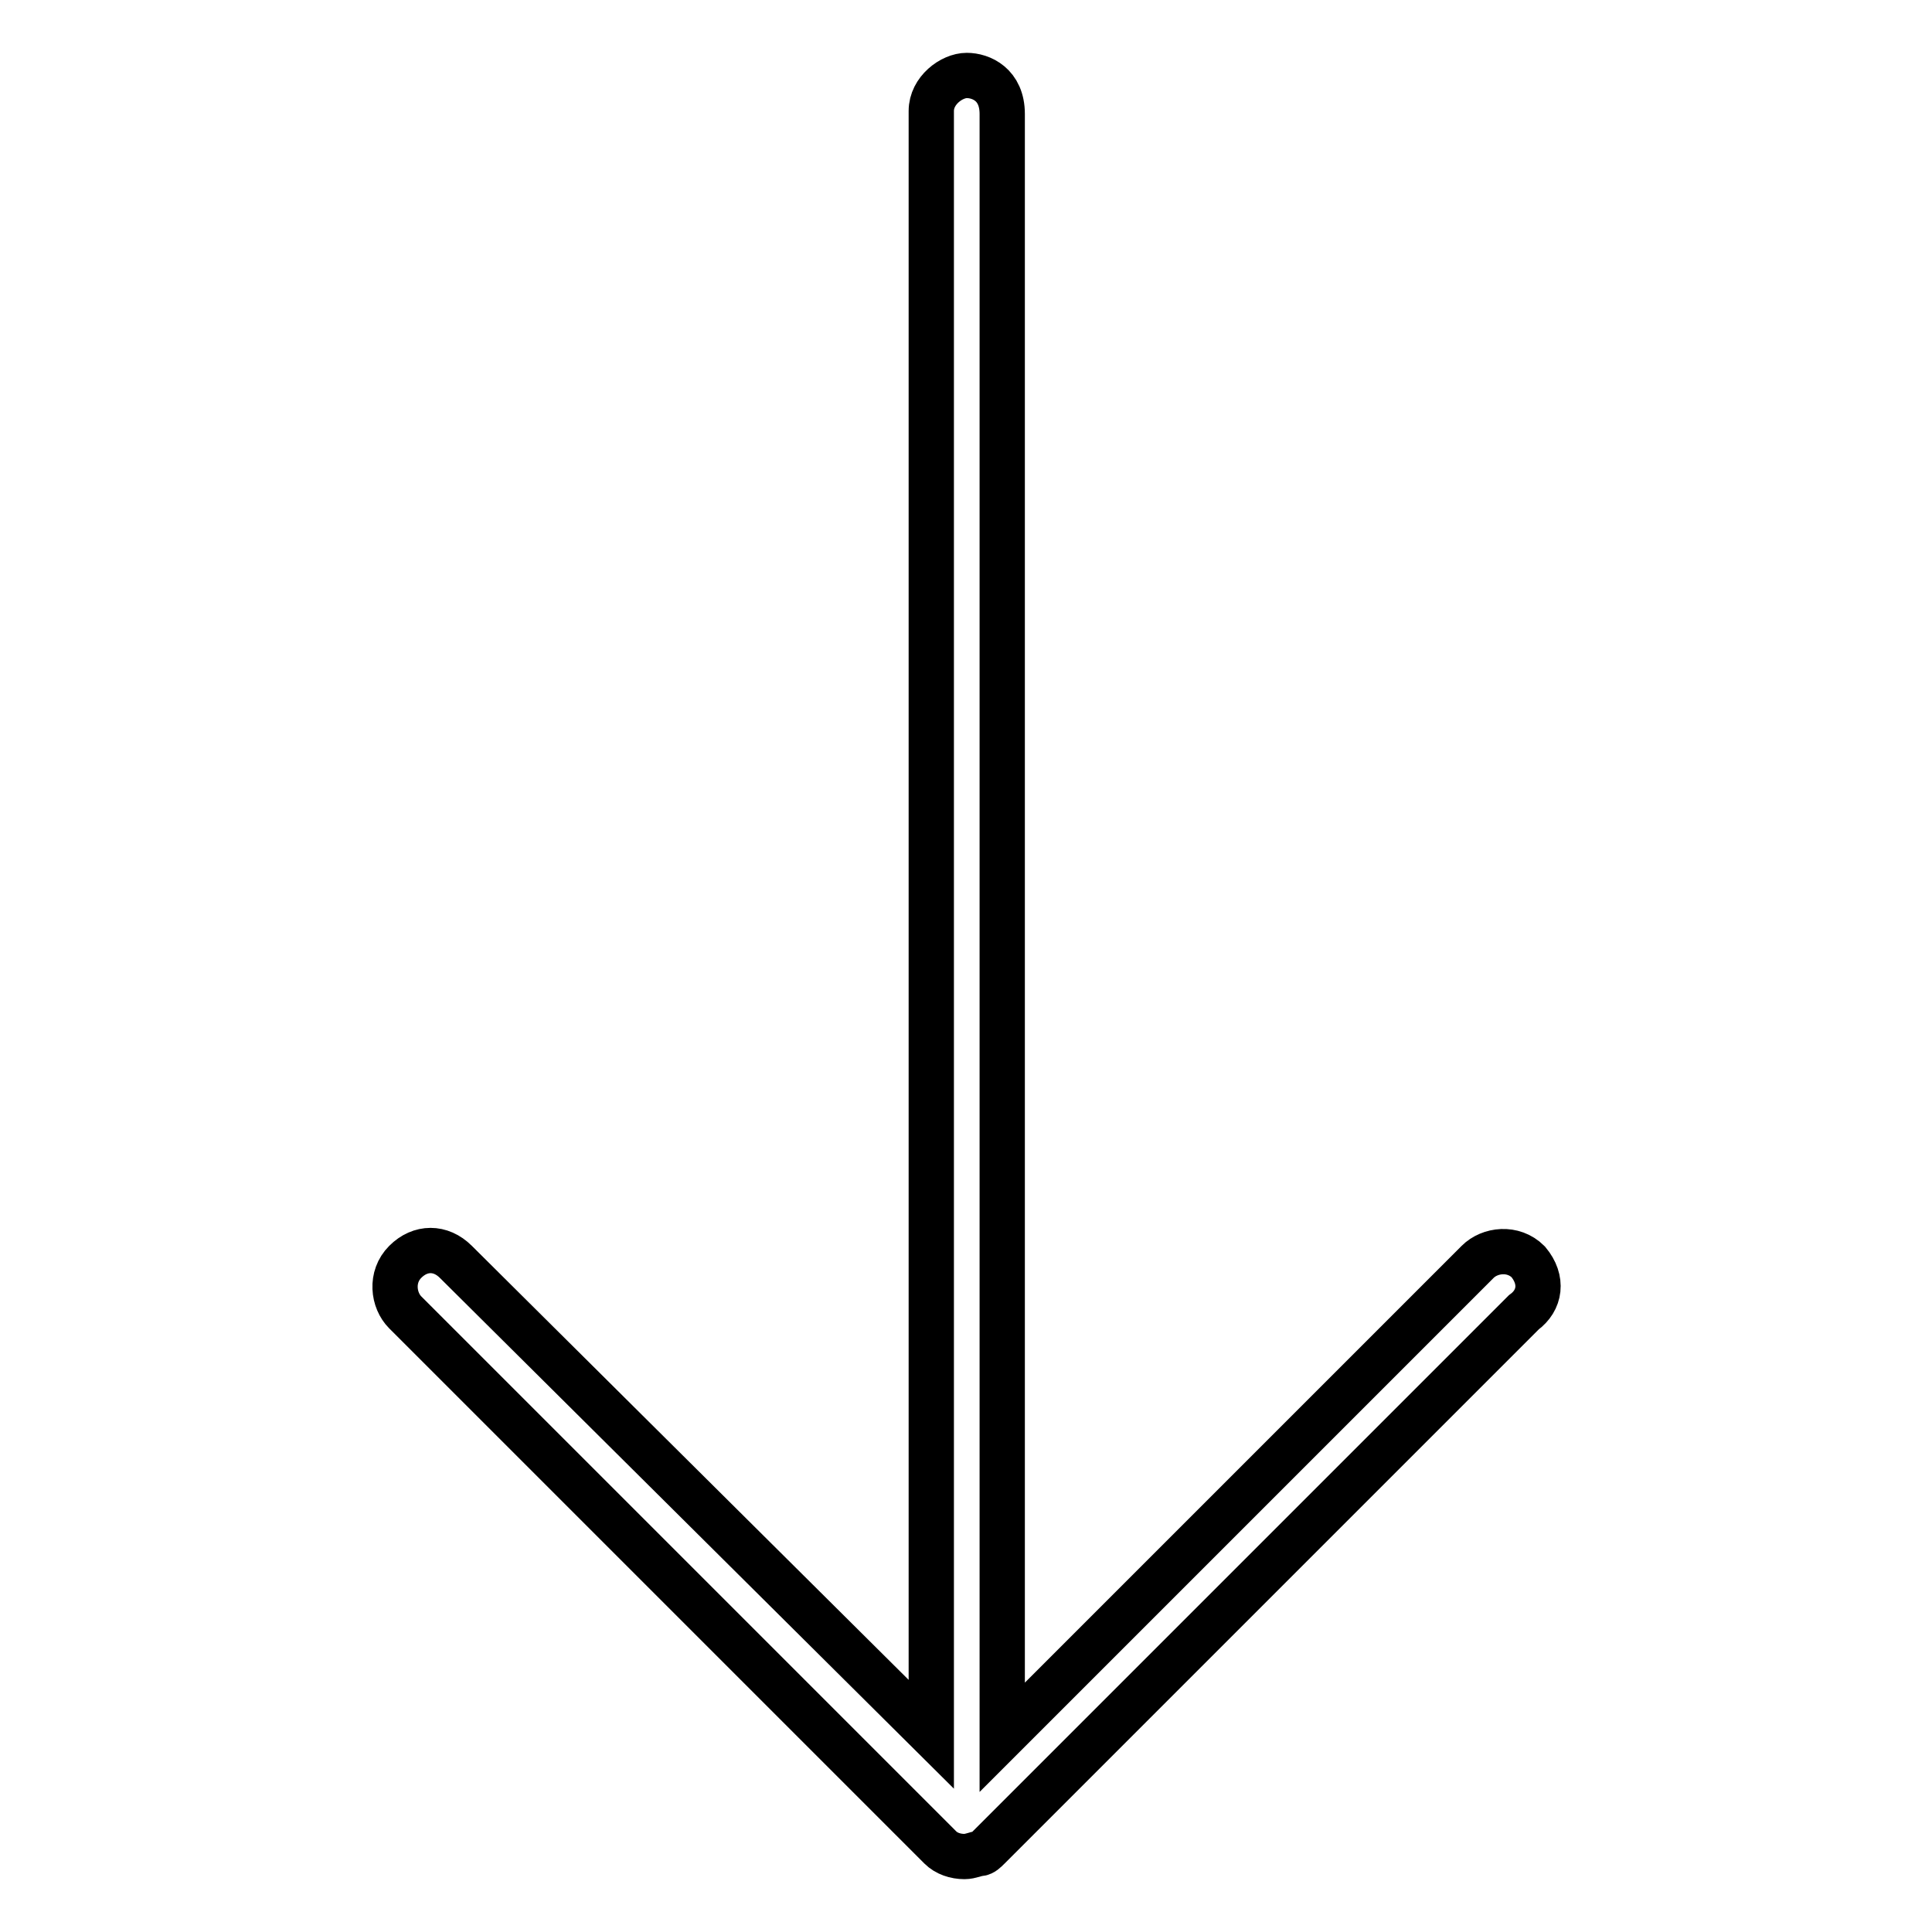 <?xml version="1.0" encoding="utf-8"?>
<!-- Svg Vector Icons : http://www.onlinewebfonts.com/icon -->
<!DOCTYPE svg PUBLIC "-//W3C//DTD SVG 1.1//EN" "http://www.w3.org/Graphics/SVG/1.1/DTD/svg11.dtd">
<svg version="1.1" xmlns="http://www.w3.org/2000/svg" xmlns:xlink="http://www.w3.org/1999/xlink" x="0px" y="0px" viewBox="0 0 256 256" enable-background="new 0 0 256 256" xml:space="preserve">
<g> <path stroke-width="6" fill-opacity="0" stroke="#000000"  d="M202.5,167.2c-2-2-5.1-1.6-6.7,0l-63,63V15.1c0-3.9-2.8-5.1-4.7-5.1c-2,0-4.7,2-4.7,4.7v215.1l-63-62.6 c-2-2-4.7-2-6.7,0s-1.6,5.1,0,6.7l70.5,70.5l0.4,0.4l0,0l0,0c0.8,0.8,2,1.2,3.2,1.2l0,0c0.8,0,1.6-0.4,2-0.4c0.4,0,0.8-0.4,1.2-0.8 l70.9-70.9C204.1,172.3,204.5,169.6,202.5,167.2z"/></g>
</svg>